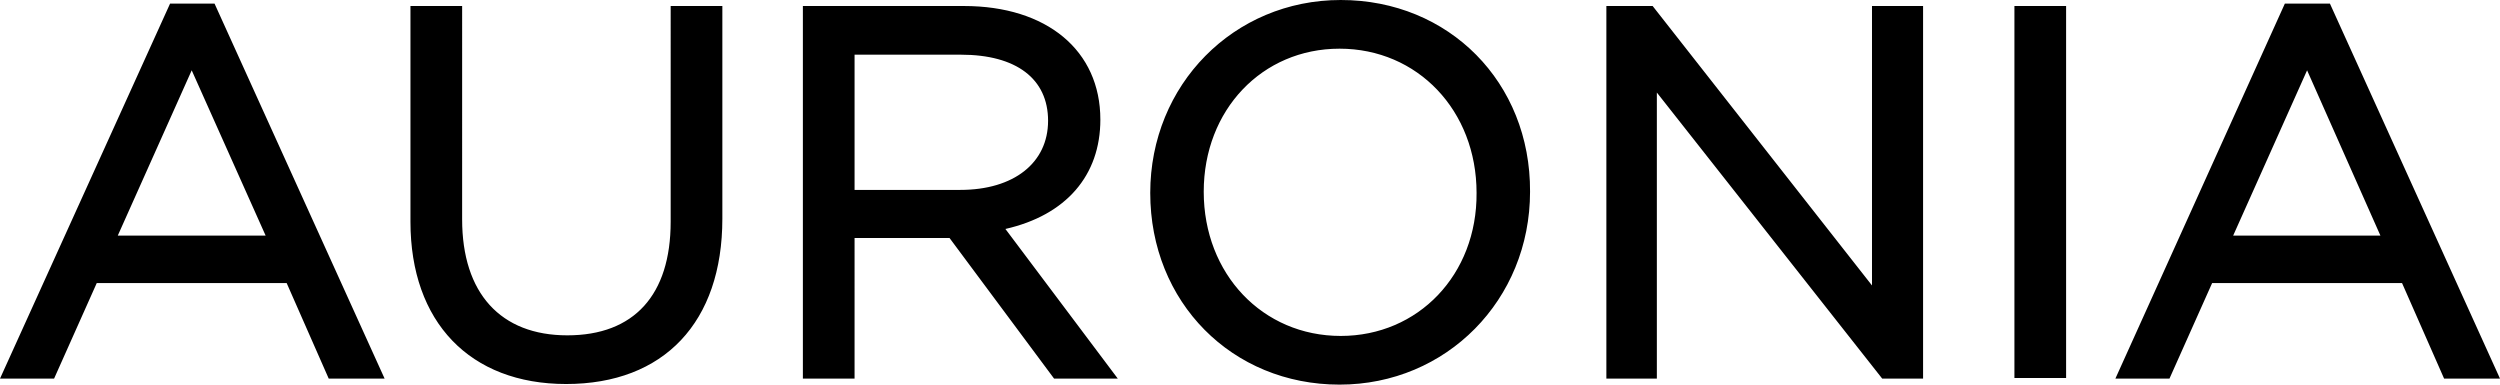 <svg xmlns="http://www.w3.org/2000/svg" viewBox="0 0 416 64" xml:space="preserve"><path d="M28.3.6 0 63h9l7.1-15.9h31.6l7 15.9H64L35.7.6zm-8.7 38.6 12.3-27.5 12.3 27.5zm92-2.3c0 12.2-6.1 18.9-17.2 18.9s-17.5-7-17.5-19.3V1h-8.6v35.9c0 16.7 9.9 27 25.9 27 16.3 0 26-10.3 26-27.5V1h-8.6zm71.5-17c0-11.5-8.9-18.9-22.7-18.9h-26.8v62h8.6V39.6H158L175.4 63H186l-18.7-24.9c10.1-2.3 15.8-8.9 15.8-18.2M142.3 9.1h17.6c9.2 0 14.5 4 14.5 11s-5.7 11.5-14.6 11.5h-17.6V9.1zM223.1 0c-17.8 0-31.7 14.1-31.7 32.1 0 18.2 13.6 31.9 31.5 31.9 17.8 0 31.7-14.1 31.7-32.1.1-18.2-13.5-31.9-31.5-31.9m0 55.9c-13 0-22.8-10.3-22.8-24 0-13.6 9.7-23.8 22.6-23.8 13 0 22.8 10.3 22.8 24 .1 13.6-9.7 23.8-22.6 23.8m88.4-8.4L275 1h-7.7v62h8.4V15.4L313.2 63h6.8V1h-8.5zM335.2 1h8.6v61.9h-8.6zm52.5-.4h-7.5L352 63h9l7.1-15.9h31.6l7 15.9h9.3zm-16.1 38.6 12.3-27.5 12.2 27.5z"/></svg>